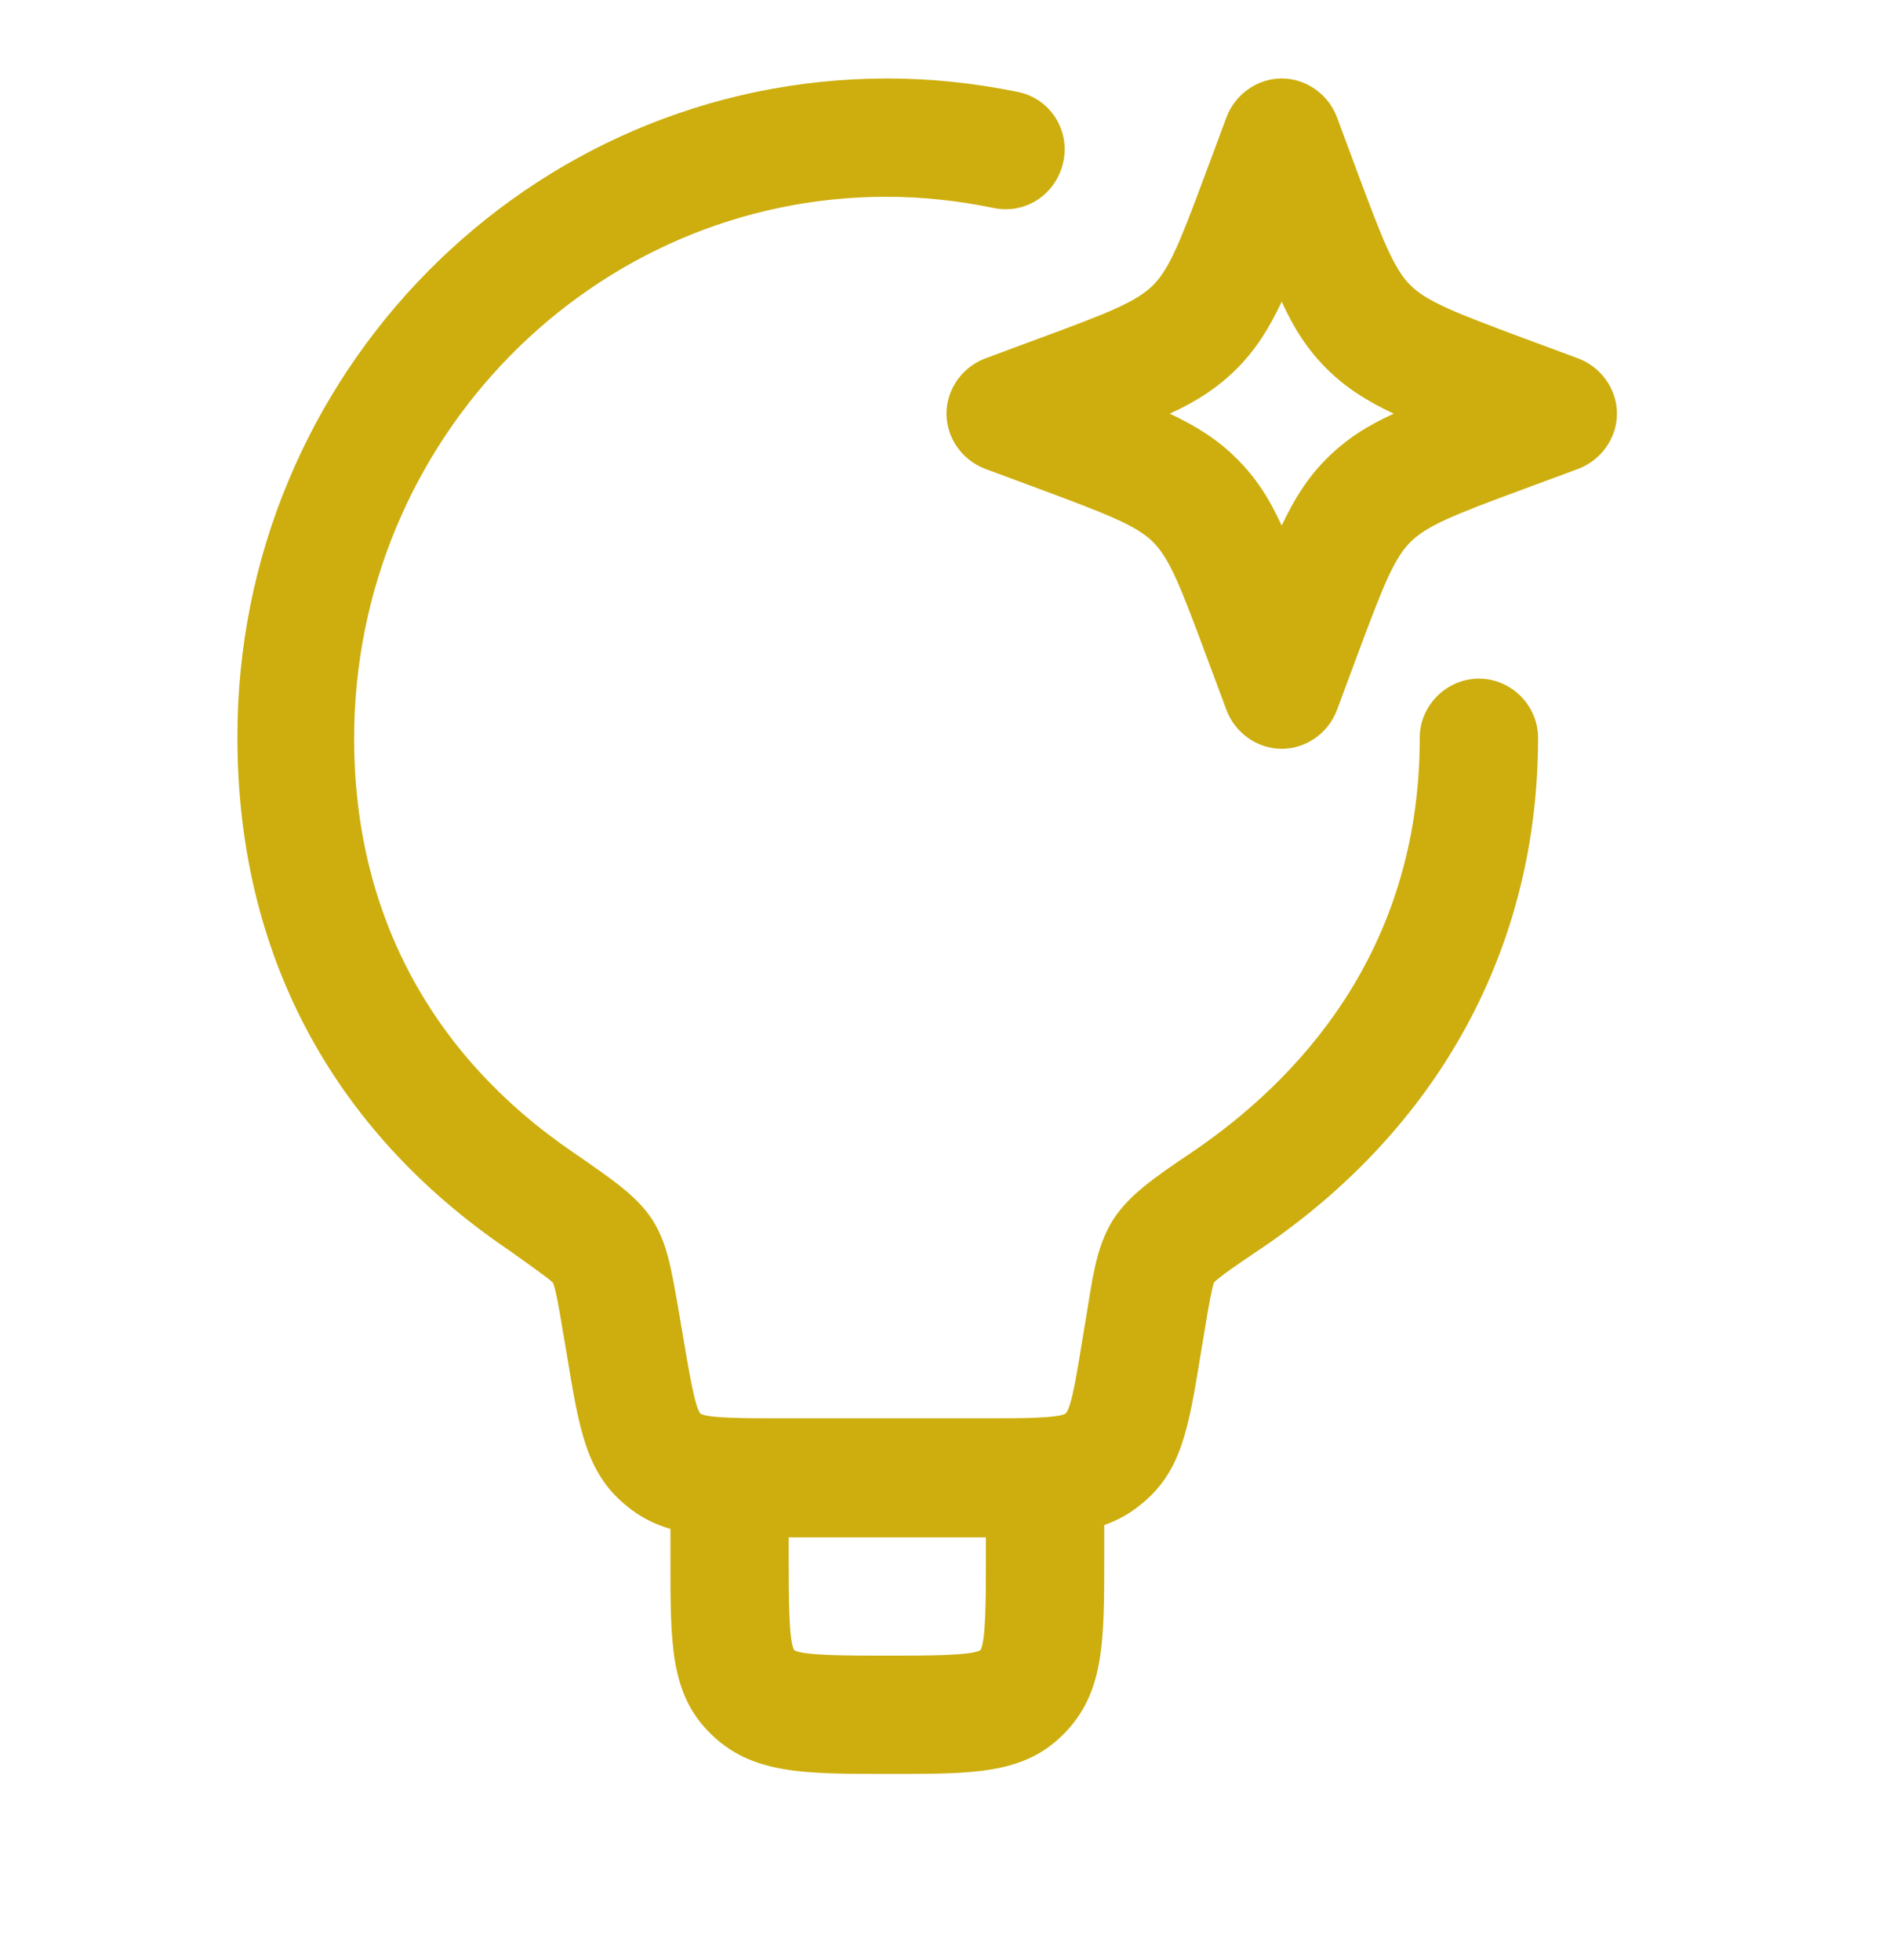 <svg width="28" height="29" viewBox="0 0 28 29" fill="none" xmlns="http://www.w3.org/2000/svg">
<g clip-path="url(#clip0_72_1314)">
<path d="M14.595 22.744H11.55C10.465 22.744 9.812 22.744 9.24 22.255C8.668 21.776 8.563 21.123 8.388 20.061L8.318 19.653C8.272 19.361 8.213 19.046 8.178 18.976C8.12 18.918 7.828 18.708 7.513 18.486C4.888 16.701 3.512 14.076 3.512 10.915C3.5 5.536 7.817 1.161 13.125 1.161C13.778 1.161 14.42 1.231 15.05 1.359C15.528 1.453 15.832 1.919 15.727 2.398C15.622 2.876 15.167 3.179 14.688 3.075C14.175 2.97 13.65 2.911 13.113 2.911C8.773 2.911 5.238 6.505 5.238 10.926C5.238 13.481 6.358 15.604 8.482 17.051C9.088 17.471 9.415 17.693 9.648 18.043C9.87 18.393 9.928 18.766 10.033 19.361L10.103 19.77C10.185 20.259 10.278 20.82 10.36 20.913C10.465 20.983 11.037 20.983 11.538 20.983H14.583C15.085 20.983 15.645 20.983 15.762 20.913C15.855 20.82 15.937 20.259 16.018 19.77L16.088 19.349C16.182 18.743 16.252 18.381 16.473 18.031C16.707 17.681 17.033 17.448 17.64 17.04C19.168 16.001 21 14.1 21 10.915C21 10.436 21.397 10.04 21.875 10.04C22.353 10.04 22.75 10.436 22.75 10.915C22.75 14.006 21.292 16.689 18.632 18.486C18.317 18.696 18.013 18.906 17.955 18.976C17.932 19.035 17.873 19.338 17.827 19.63L17.757 20.049C17.582 21.123 17.477 21.765 16.893 22.243C16.322 22.721 15.668 22.721 14.583 22.721L14.595 22.744Z" fill="#CDAE0E"/>
<path d="M18.958 11.078C18.597 11.078 18.27 10.845 18.142 10.506L17.838 9.69C17.465 8.686 17.302 8.266 17.057 8.021C16.812 7.776 16.392 7.613 15.388 7.239L14.572 6.936C14.233 6.808 14 6.481 14 6.12C14 5.758 14.233 5.431 14.572 5.303L15.388 5C16.403 4.626 16.812 4.463 17.057 4.218C17.302 3.973 17.465 3.553 17.838 2.55L18.142 1.733C18.27 1.395 18.597 1.161 18.958 1.161C19.32 1.161 19.647 1.395 19.775 1.733L20.078 2.55C20.452 3.553 20.615 3.973 20.86 4.218C21.105 4.463 21.525 4.626 22.528 5L23.345 5.303C23.683 5.431 23.917 5.758 23.917 6.12C23.917 6.481 23.683 6.808 23.345 6.936L22.528 7.239C21.513 7.613 21.105 7.776 20.86 8.021C20.615 8.266 20.452 8.686 20.078 9.69L19.775 10.506C19.647 10.845 19.32 11.078 18.958 11.078ZM17.302 6.12C17.698 6.306 18.013 6.505 18.293 6.785C18.573 7.064 18.772 7.368 18.958 7.776C19.145 7.38 19.343 7.064 19.623 6.785C19.903 6.505 20.207 6.306 20.615 6.12C20.218 5.933 19.903 5.734 19.623 5.455C19.343 5.175 19.145 4.871 18.958 4.463C18.772 4.859 18.573 5.175 18.293 5.455C18.013 5.734 17.71 5.933 17.302 6.12Z" fill="#CDAE0E"/>
<path d="M13.125 26.244C11.865 26.244 11.118 26.244 10.511 25.649C9.905 25.055 9.917 24.296 9.917 23.036V21.869H11.666V23.036C11.666 23.619 11.666 24.285 11.748 24.413C11.877 24.494 12.541 24.494 13.125 24.494C13.708 24.494 14.373 24.494 14.502 24.413C14.583 24.285 14.583 23.619 14.583 23.036V21.869H16.333V23.036C16.333 24.296 16.333 25.043 15.738 25.649C15.143 26.256 14.385 26.244 13.125 26.244Z" fill="#CDAE0E"/>
</g>
<defs>
<clipPath id="clip0_72_1314">
<rect width="20.417" height="25.083" fill="white" transform="translate(3.5 1.161)"/>
</clipPath>
</defs>
</svg>
